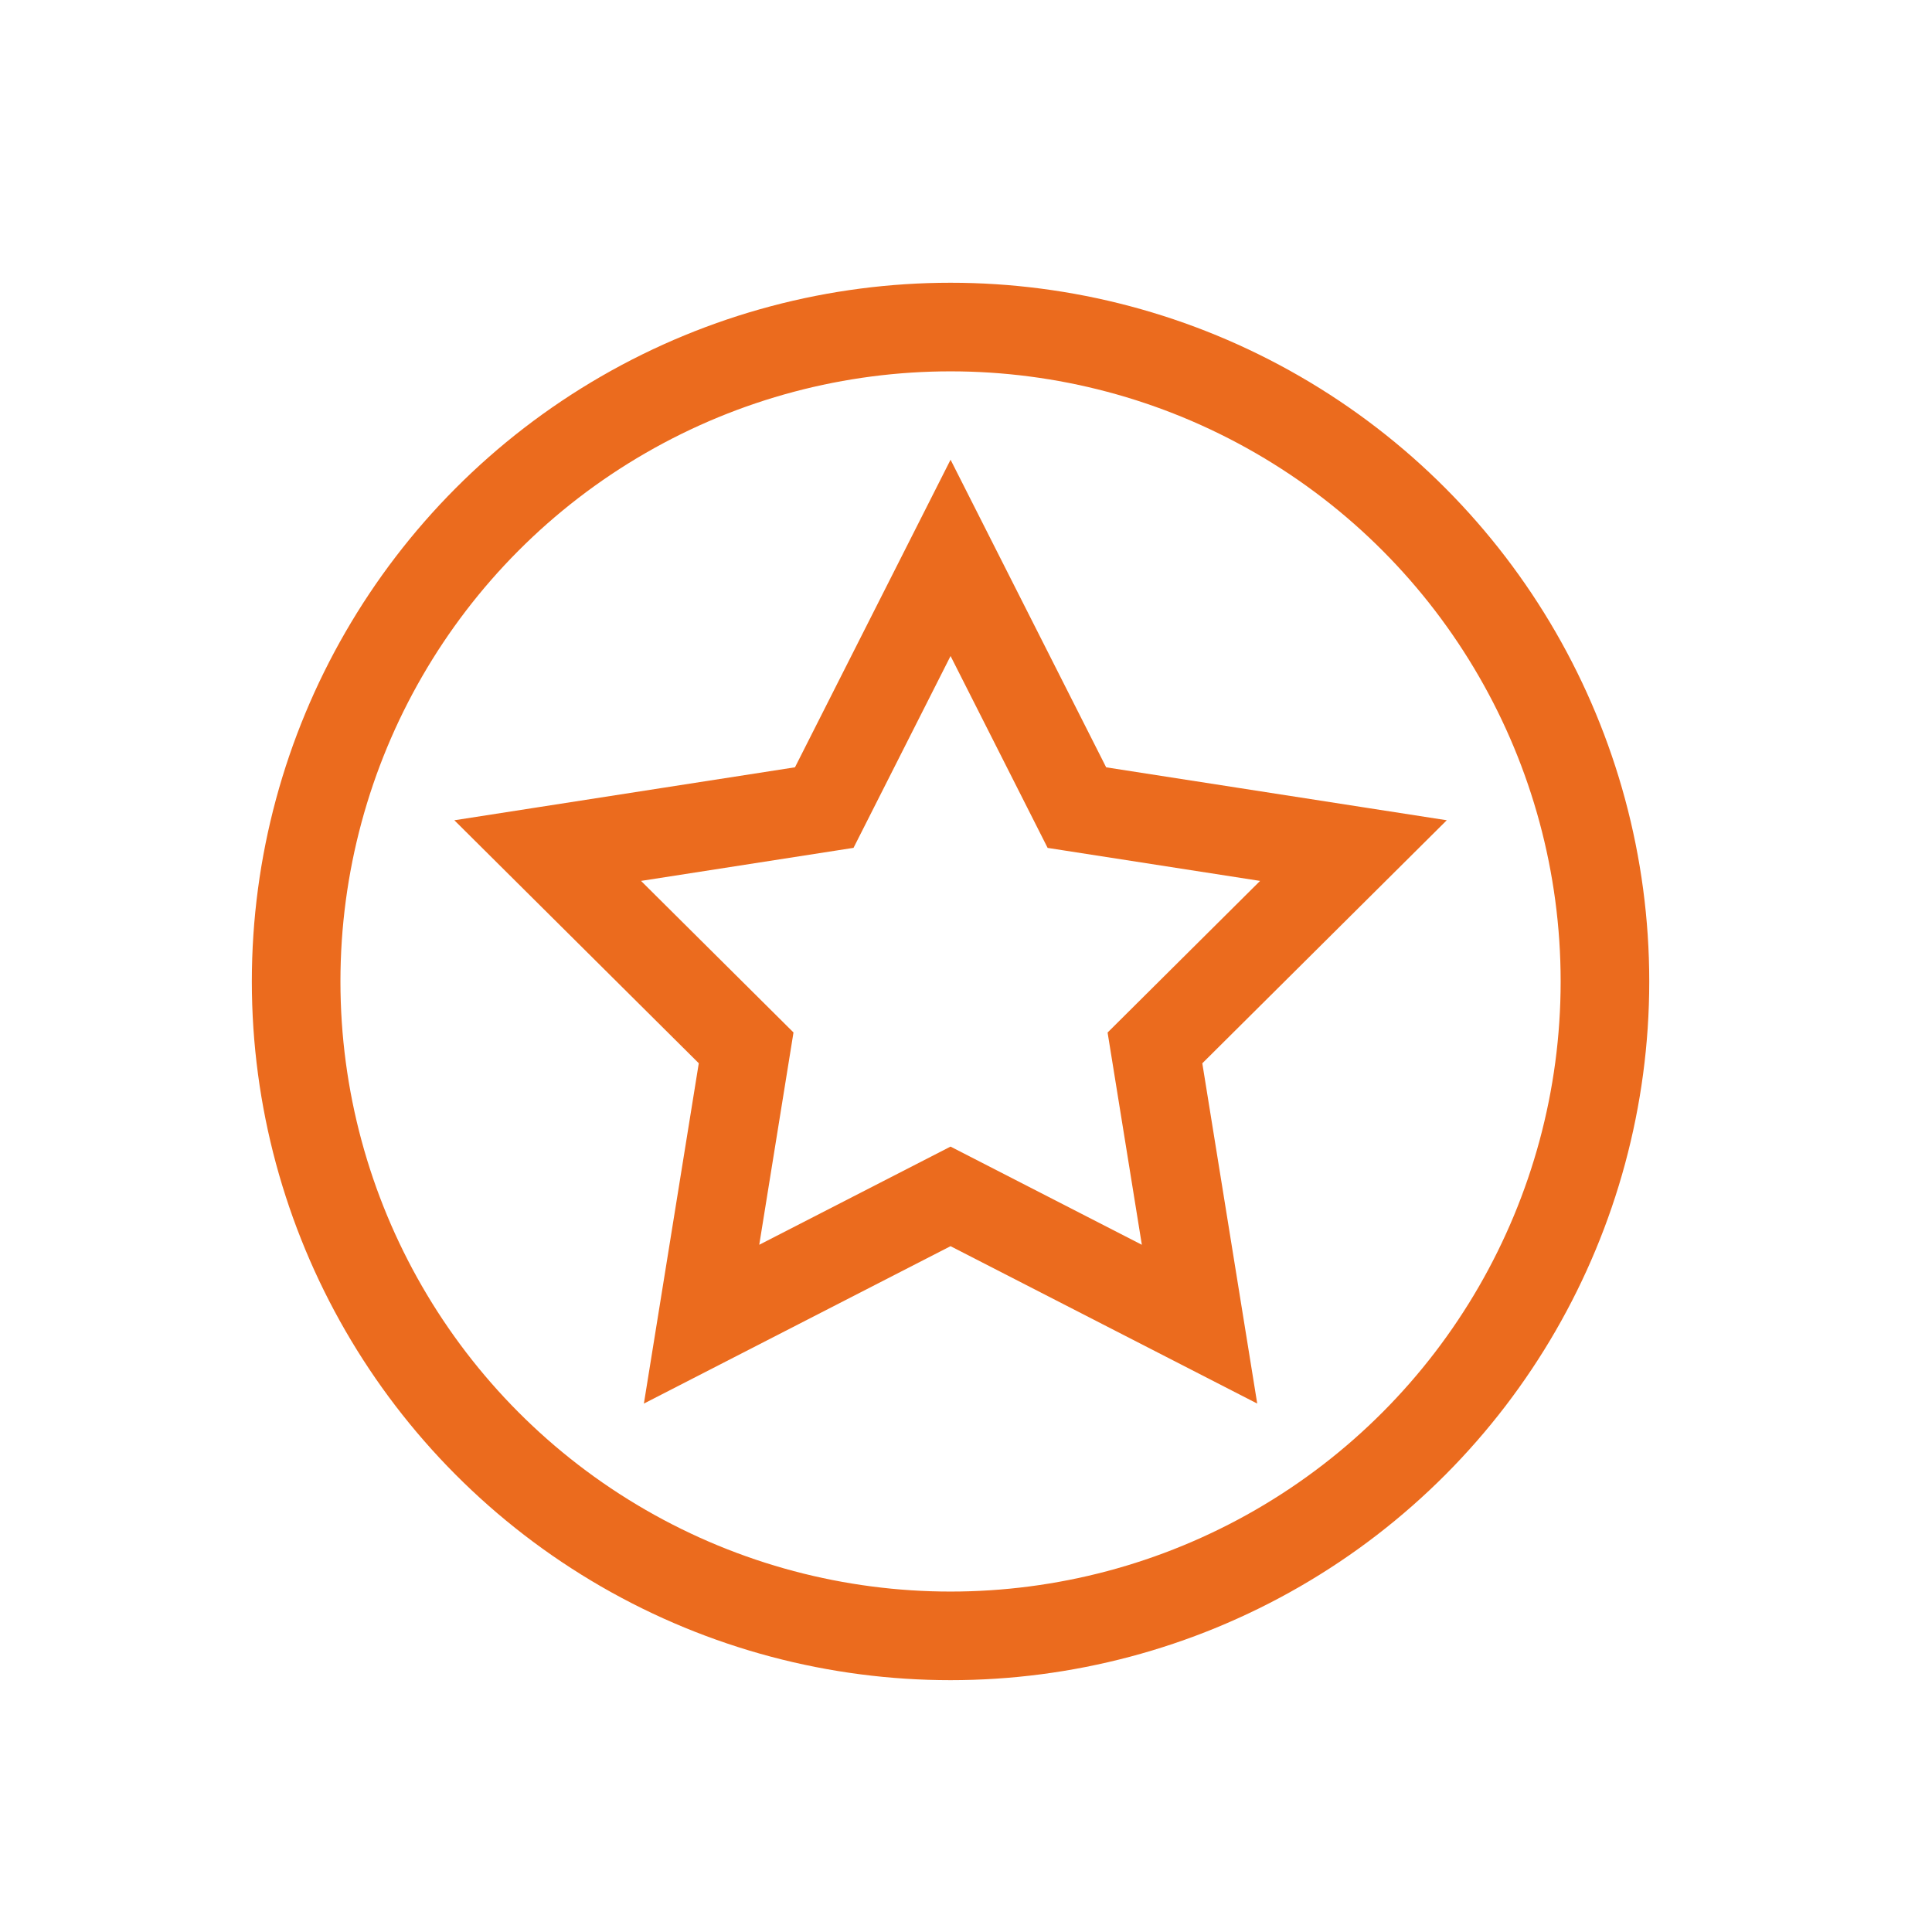 <?xml version="1.0" encoding="UTF-8"?> <!-- Creator: CorelDRAW 2021.5 --> <svg xmlns="http://www.w3.org/2000/svg" xmlns:xlink="http://www.w3.org/1999/xlink" xmlns:xodm="http://www.corel.com/coreldraw/odm/2003" xml:space="preserve" width="10mm" height="10mm" style="shape-rendering:geometricPrecision; text-rendering:geometricPrecision; image-rendering:optimizeQuality; fill-rule:evenodd; clip-rule:evenodd" viewBox="0 0 1000 1000"> <defs> <style type="text/css"> <![CDATA[ .str0 {stroke:#EB6B1E;stroke-width:45.86;stroke-miterlimit:22.926} .fil0 {fill:none} ]]> </style> </defs> <g id="Слой_x0020_1">  <g id="_1251804784"> <circle class="fil0 str0" cx="492" cy="508" r="338.72"></circle> <polygon class="fil0 str0" points="492.01,288.75 557.4,418.02 700.53,440.26 597.8,542.4 620.88,685.39 491.99,619.25 363.13,685.39 386.2,542.37 283.48,440.26 426.63,418 "></polygon> </g> </g> </svg> 